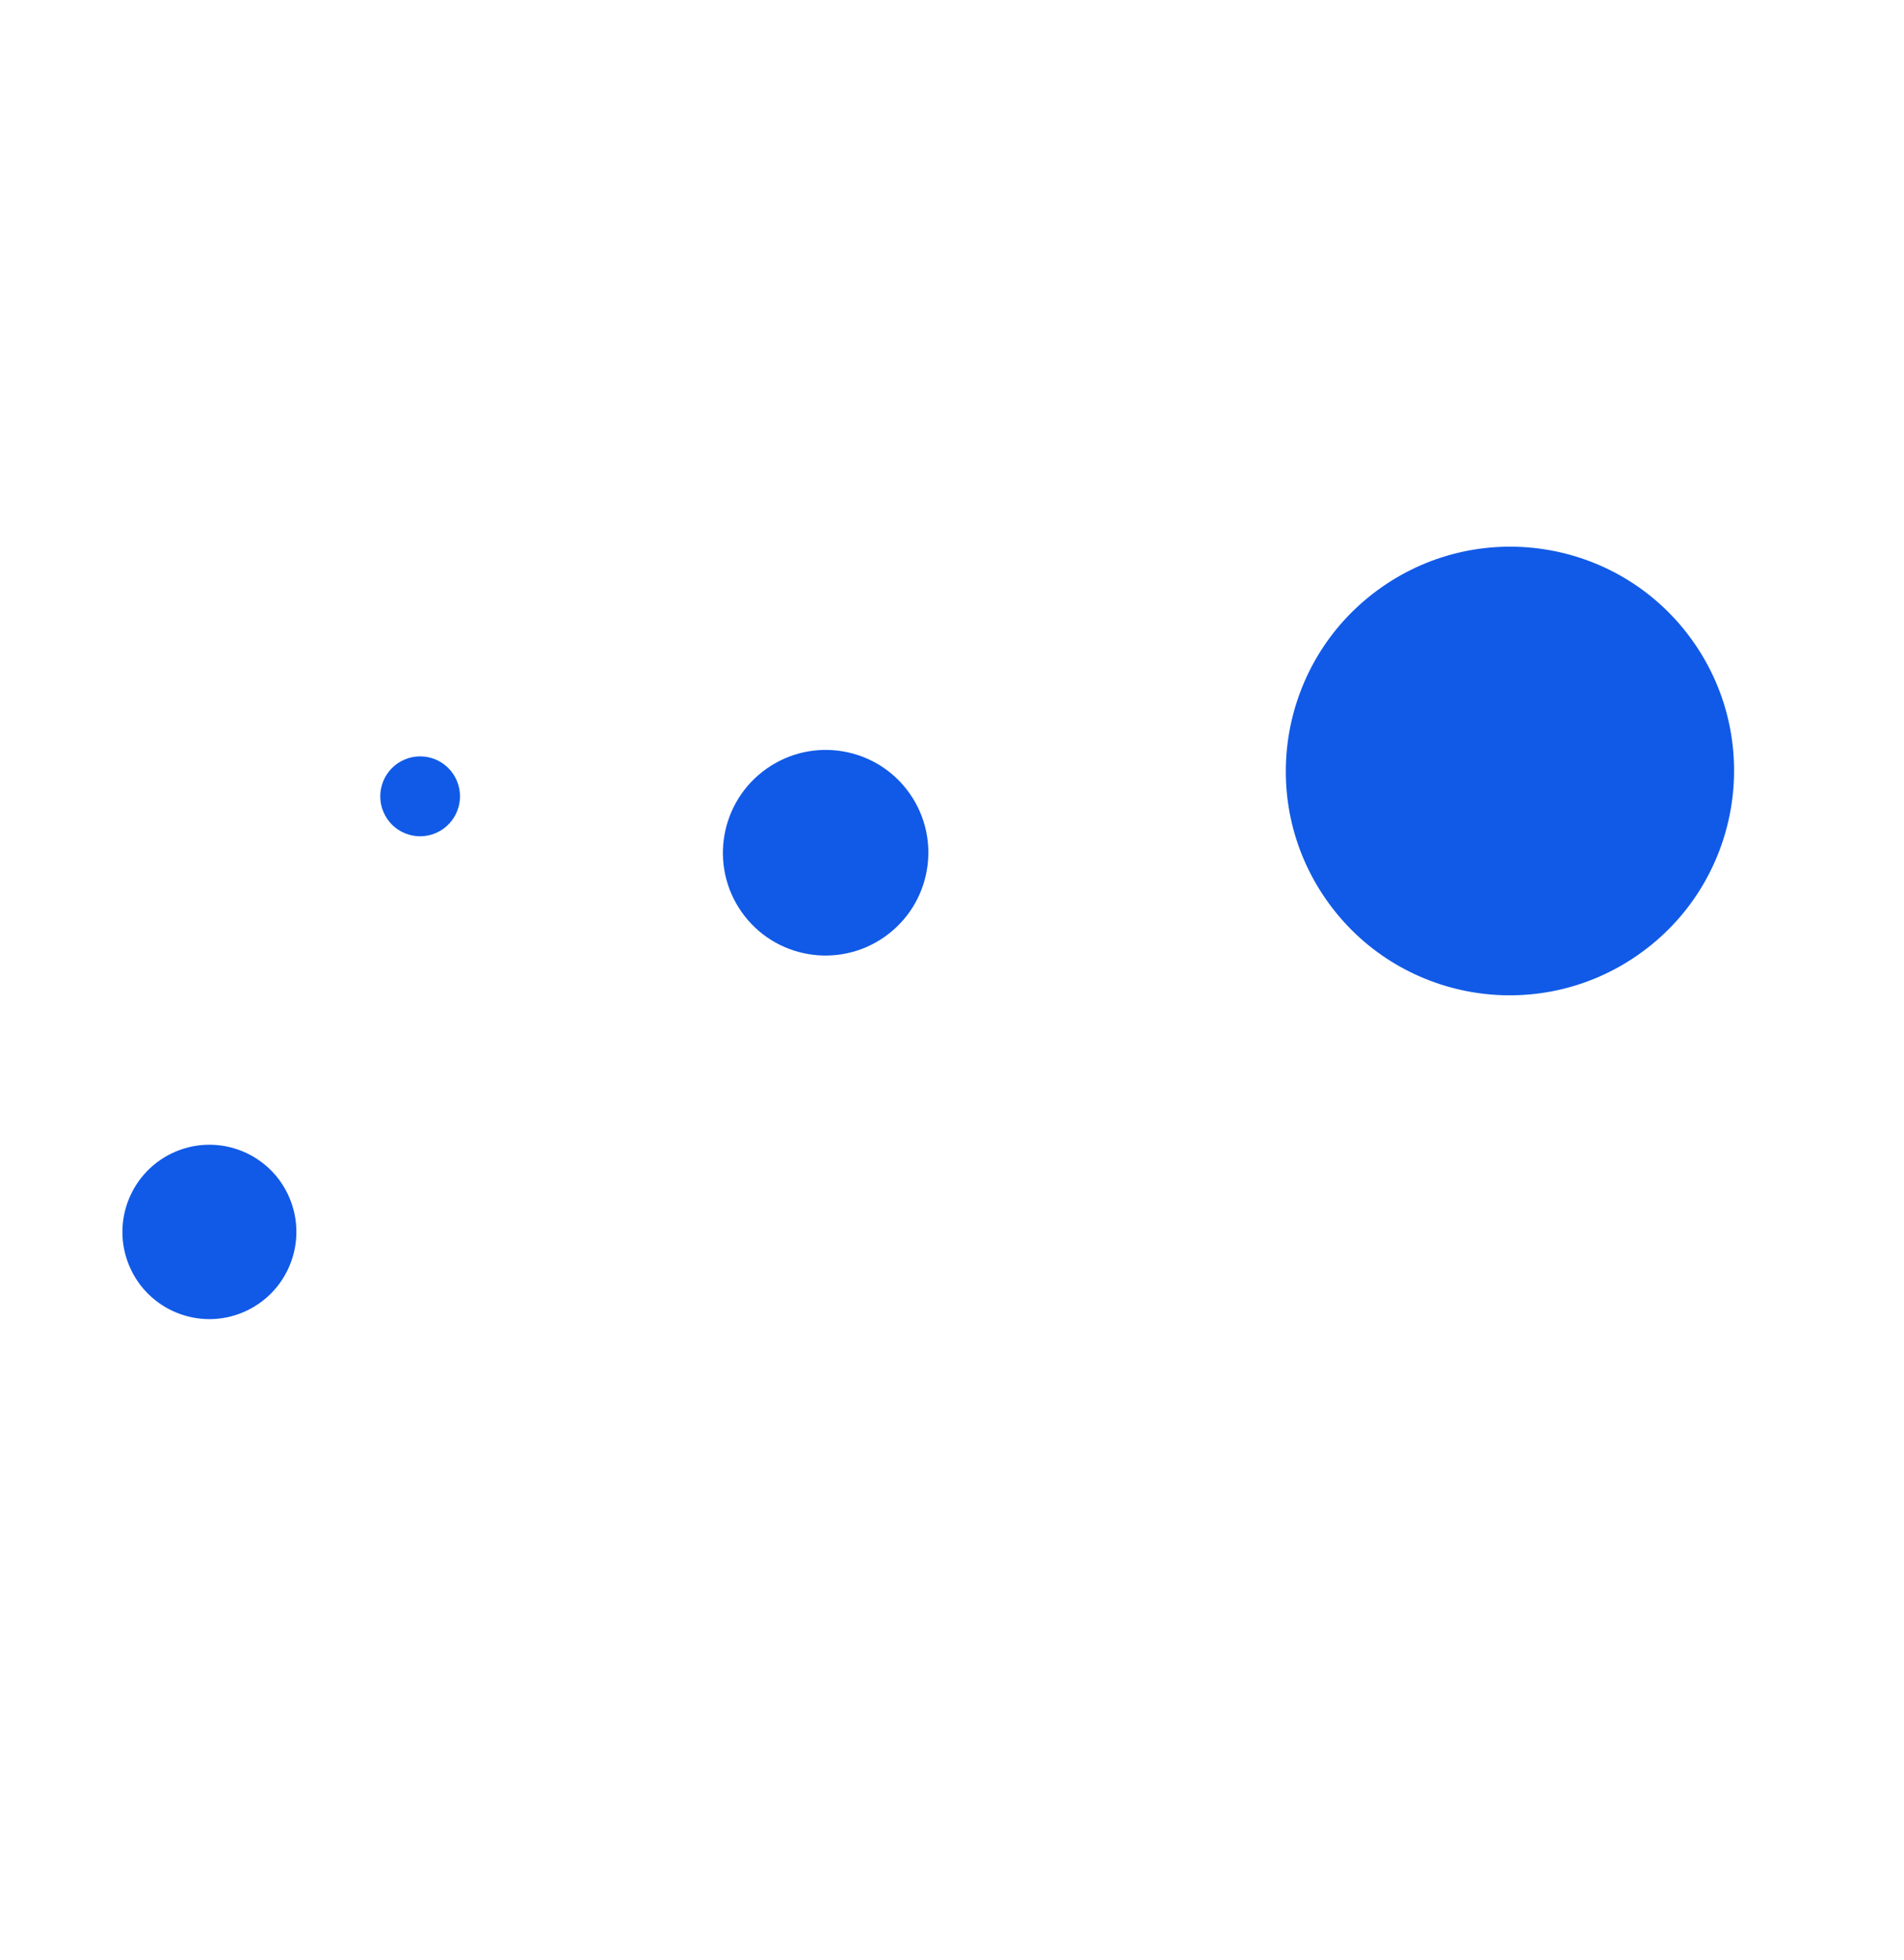 <svg width="102" height="105" viewBox="0 0 102 105" fill="none" xmlns="http://www.w3.org/2000/svg">
<ellipse cx="12.019" cy="12.006" rx="12.019" ry="12.006" transform="matrix(-0.818 0.575 0.574 0.819 83.83 24.567)" fill="#115AE7"/>
<ellipse cx="4.663" cy="4.667" rx="4.663" ry="4.667" transform="matrix(0.388 0.923 0.92 -0.389 5.115 63.52)" fill="#115AE7"/>
<ellipse cx="5.509" cy="5.503" rx="5.509" ry="5.503" transform="matrix(-0.818 0.575 0.574 0.819 45.578 38.016)" fill="#115AE7"/>
<ellipse cx="2.137" cy="2.139" rx="2.137" ry="2.139" transform="matrix(0.388 0.923 0.92 -0.389 19.71 41.528)" fill="#115AE7"/>
</svg>
